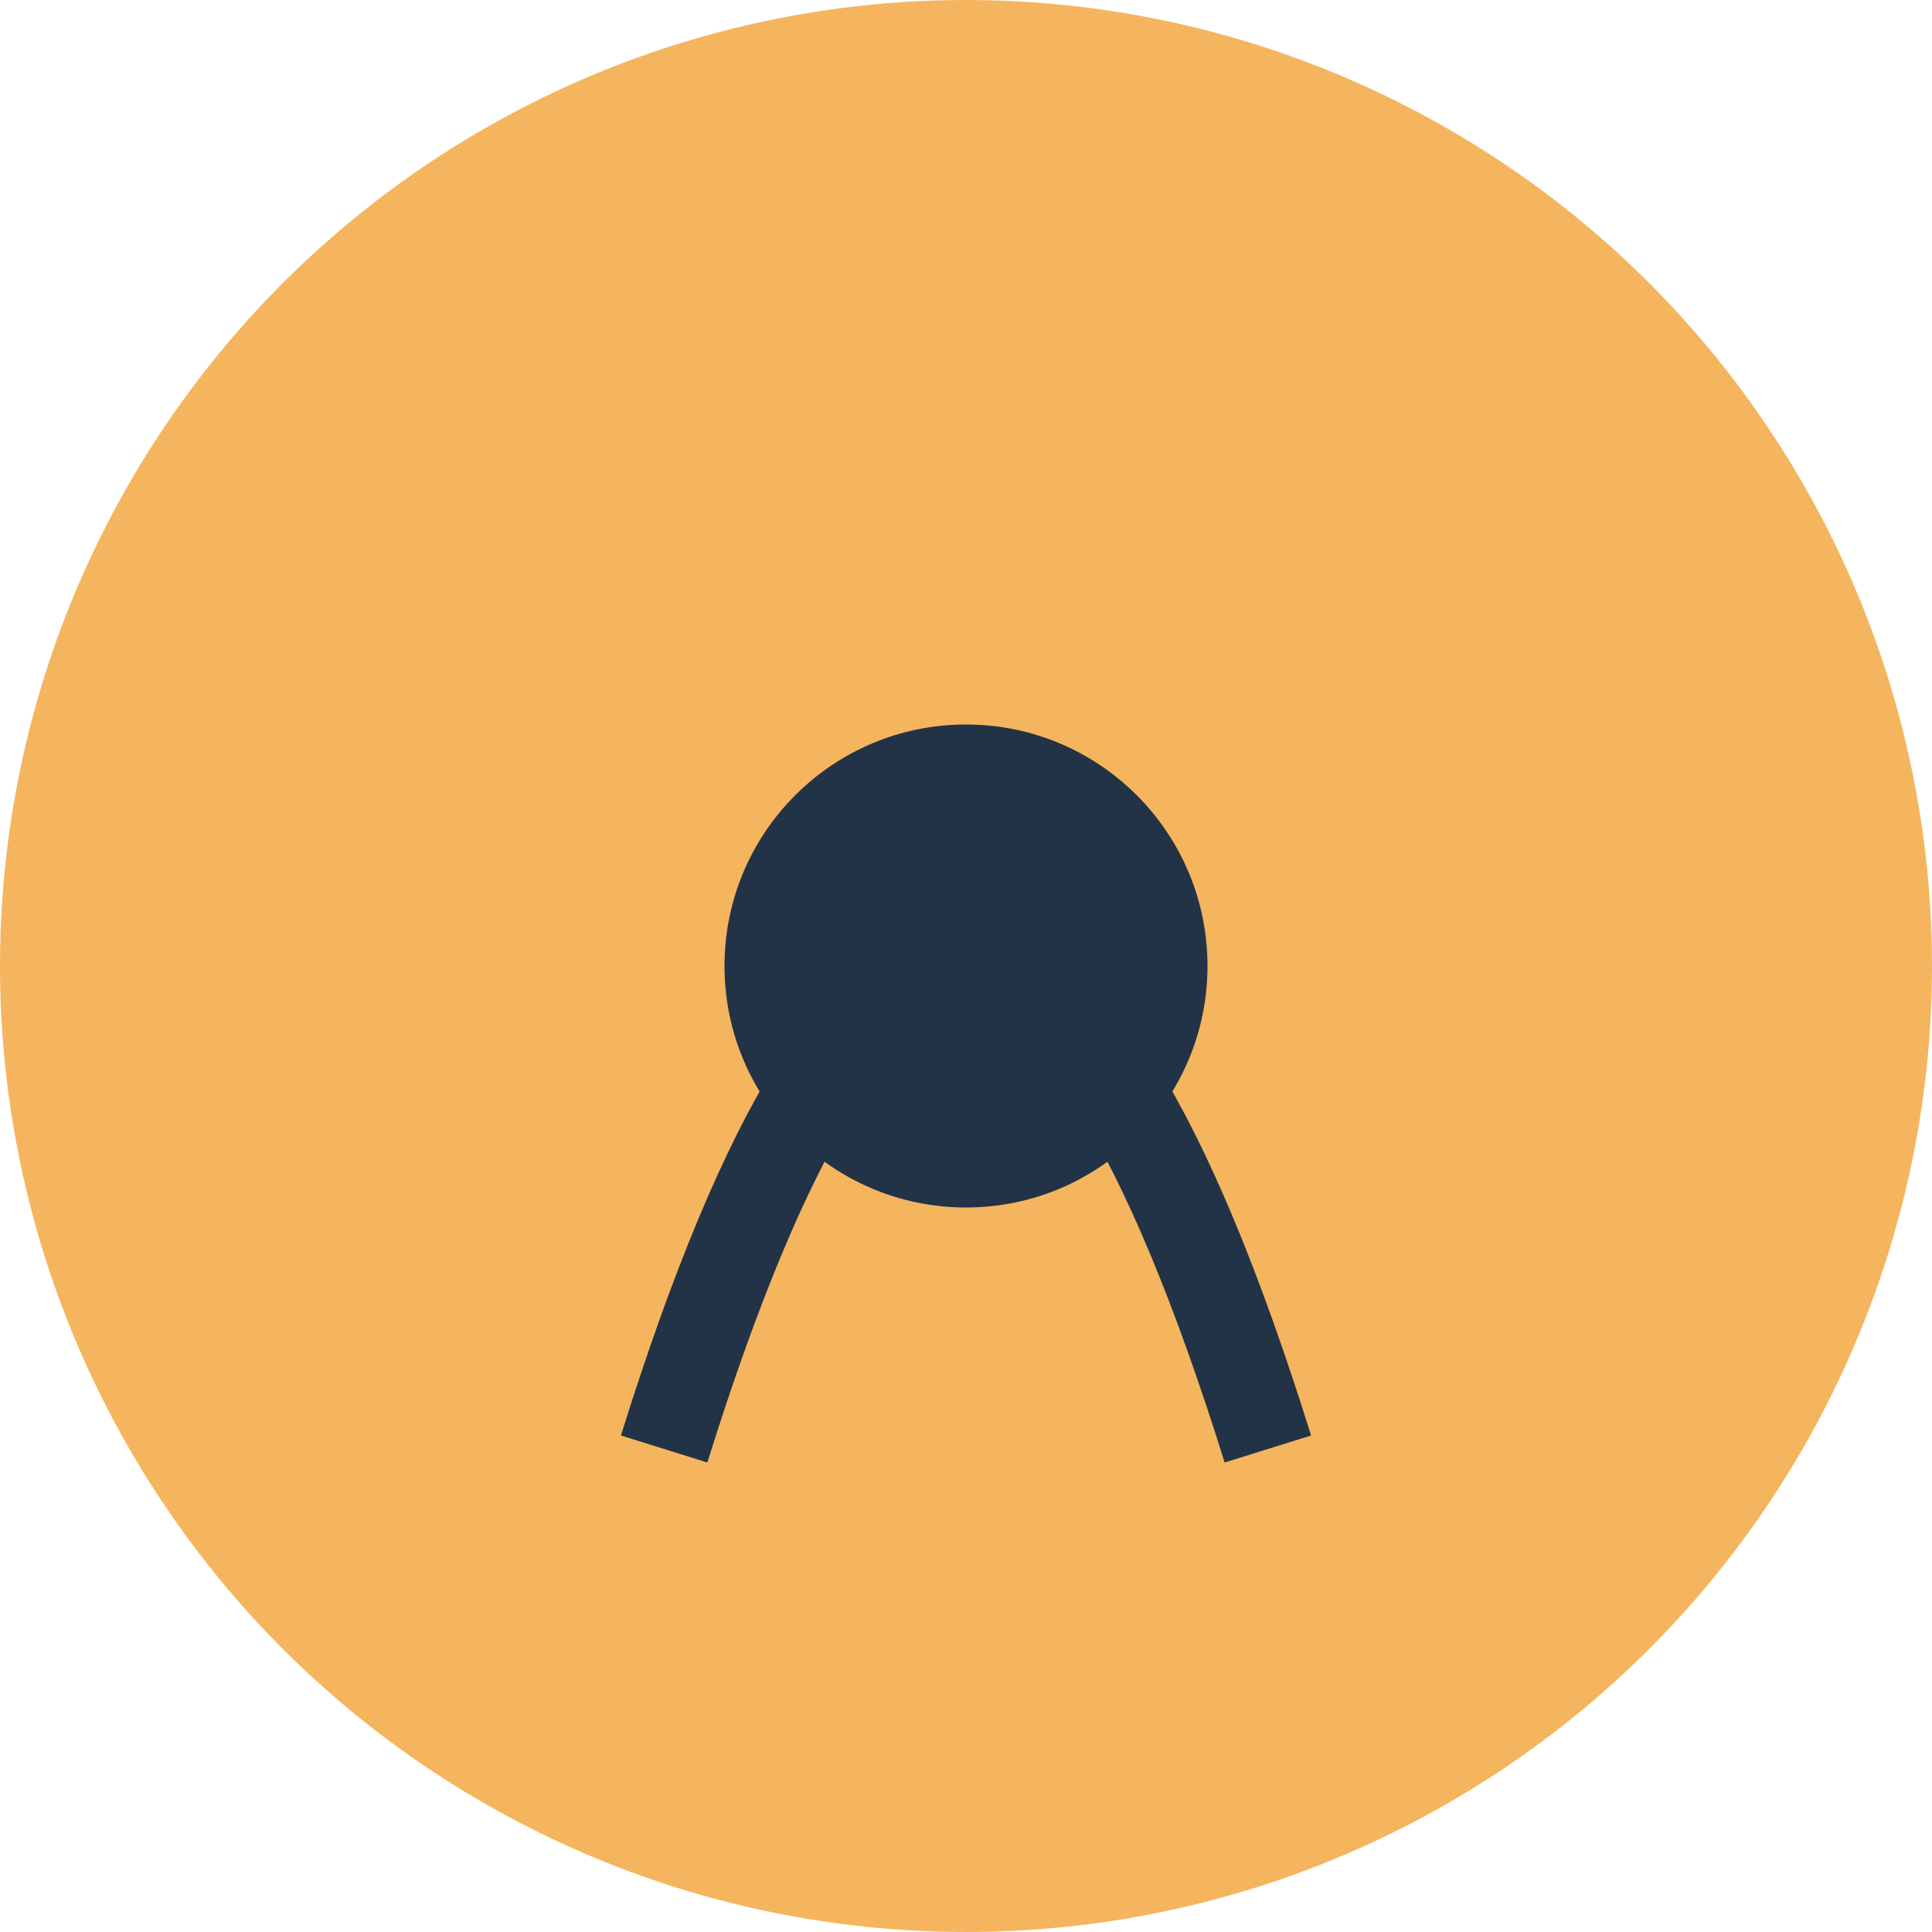 <?xml version="1.0" encoding="UTF-8"?>
<svg xmlns="http://www.w3.org/2000/svg" width="32" height="32" viewBox="0 0 32 32"><circle cx="16" cy="16" r="16" fill="#F5B55E"/><path d="M11 24Q16 8 21 24" stroke="#233347" stroke-width="1.5" fill="none"/><circle cx="16" cy="16" r="4" fill="#233347"/></svg>